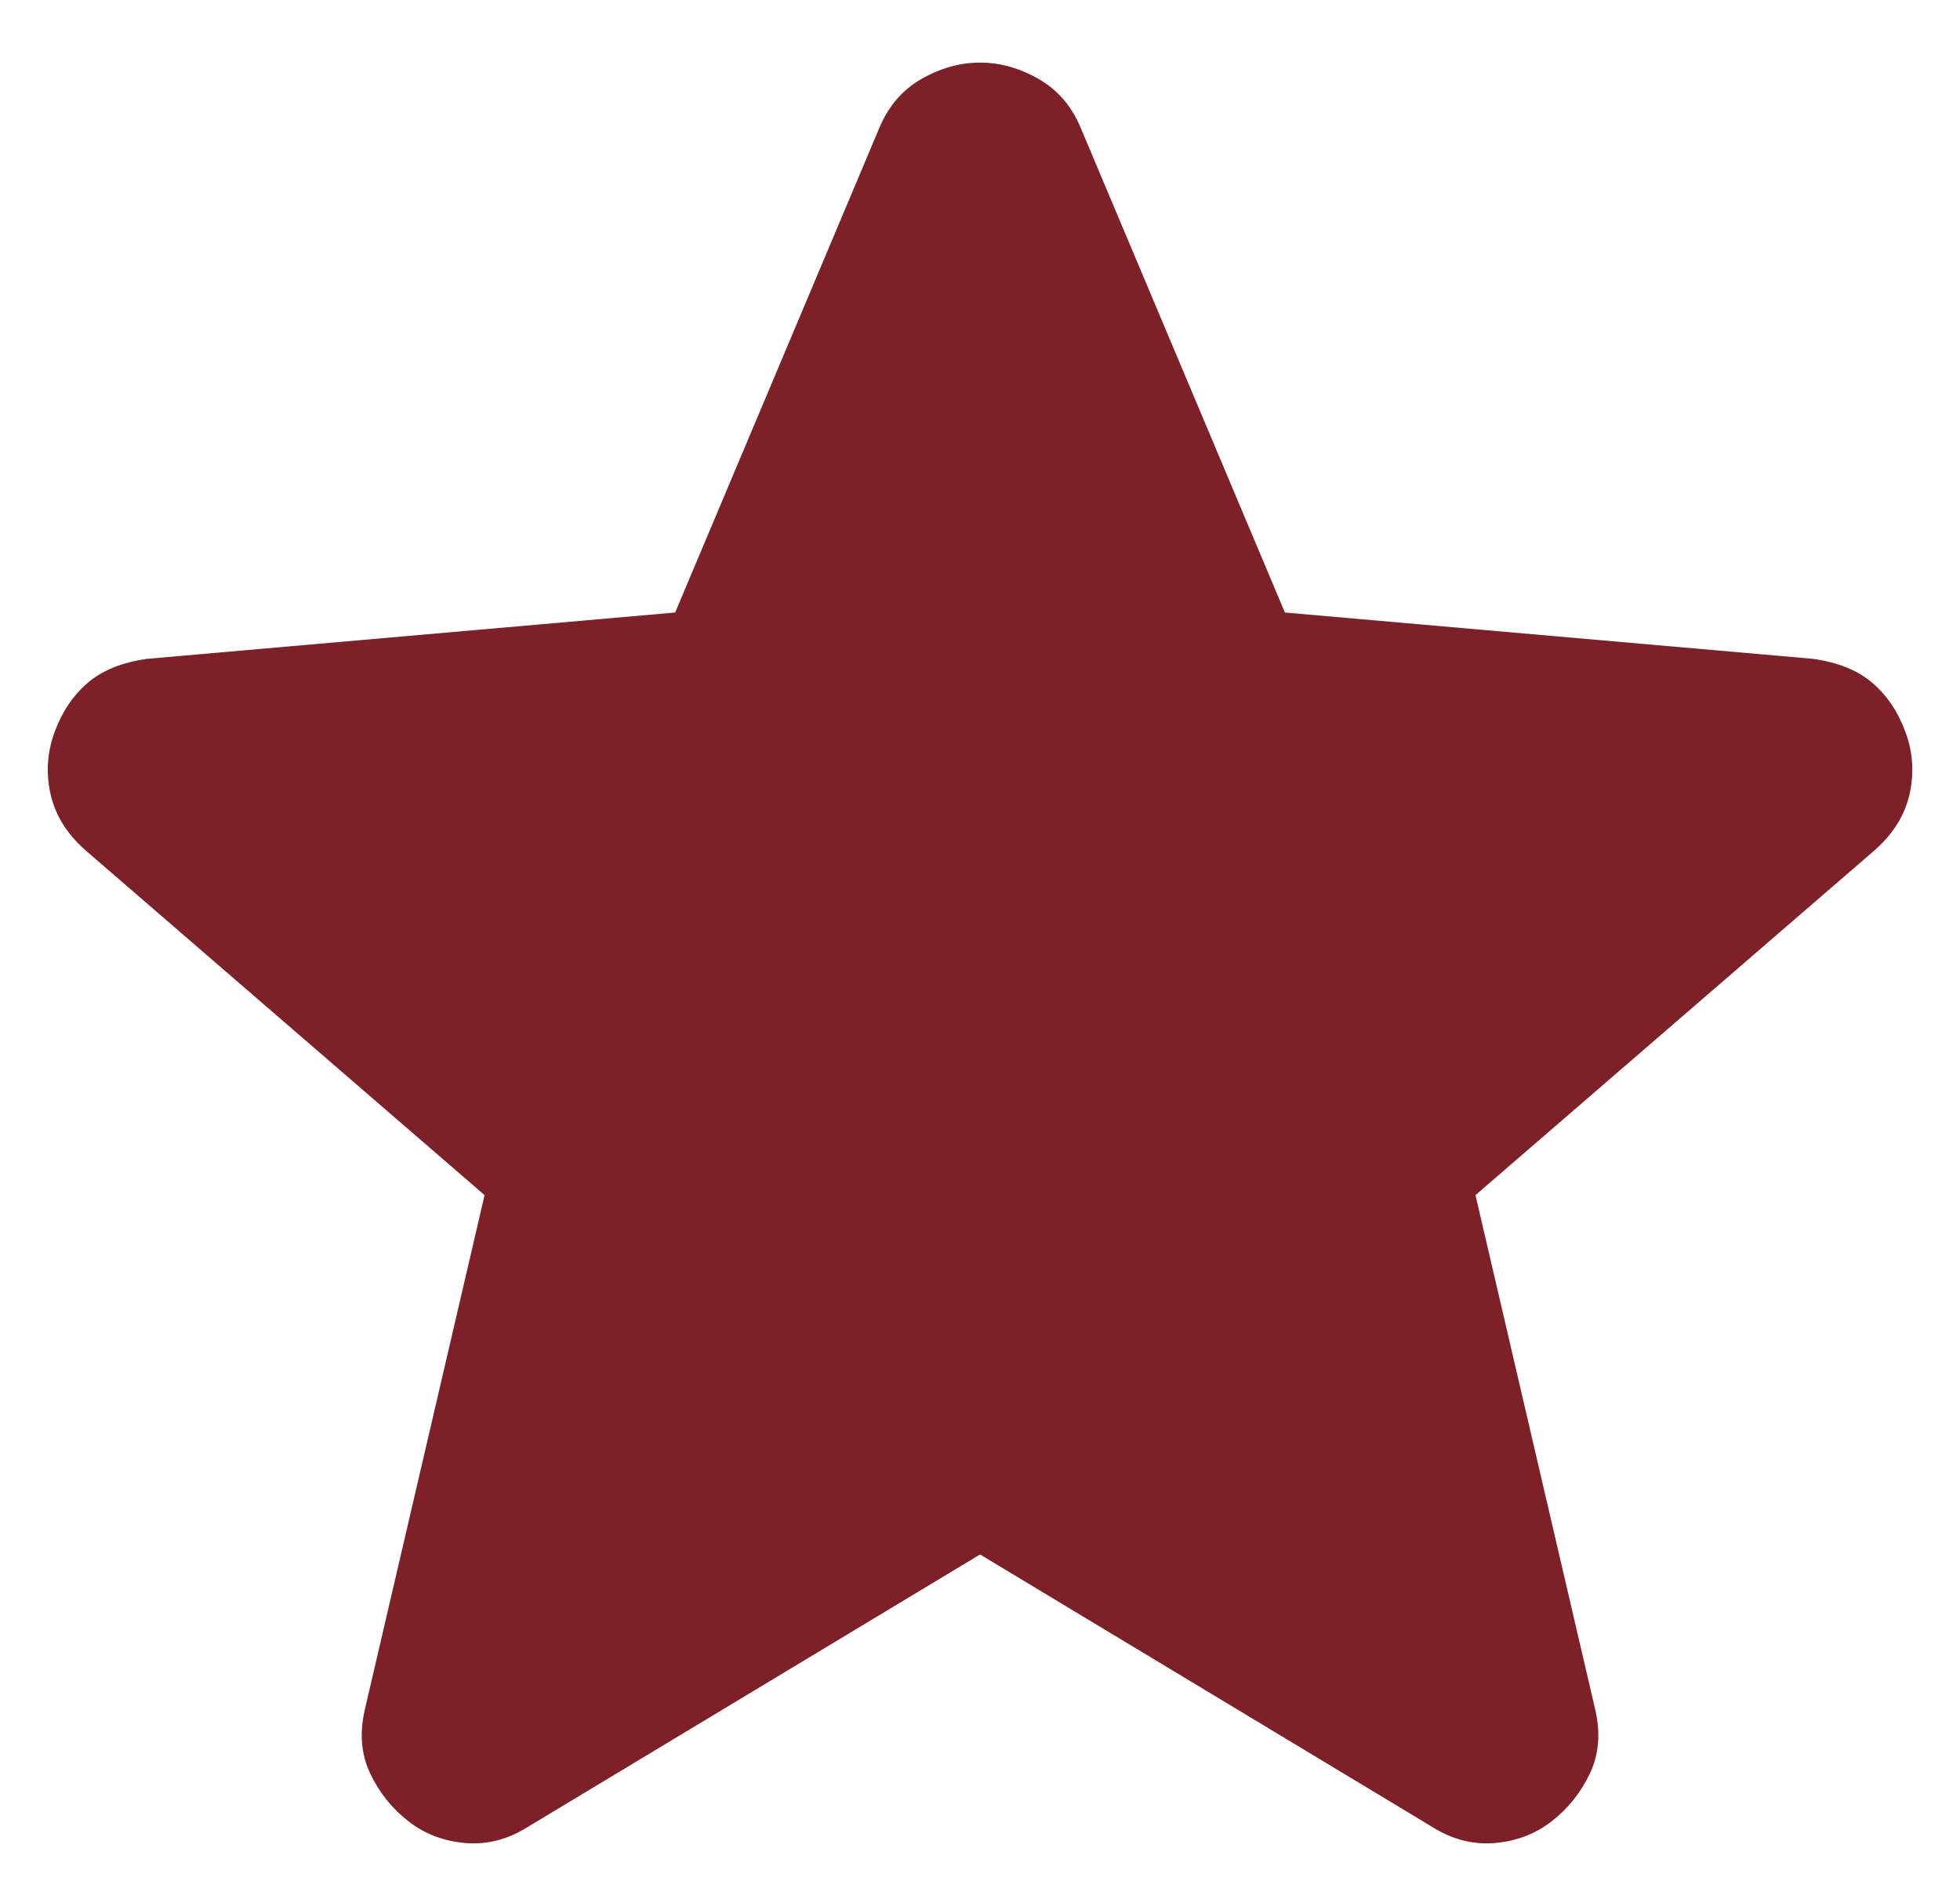 <svg width="30" height="29" viewBox="0 0 30 29" fill="none" xmlns="http://www.w3.org/2000/svg">
<path d="M15.001 23.792L8.084 27.959C7.778 28.153 7.459 28.236 7.126 28.209C6.792 28.181 6.501 28.07 6.251 27.875C6.001 27.681 5.806 27.438 5.667 27.146C5.528 26.854 5.501 26.528 5.584 26.167L7.417 18.292L1.292 13C1.015 12.75 0.841 12.465 0.772 12.146C0.702 11.827 0.723 11.514 0.834 11.209C0.945 10.903 1.112 10.653 1.334 10.459C1.556 10.264 1.862 10.139 2.251 10.084L10.334 9.375L13.459 1.958C13.598 1.625 13.813 1.375 14.105 1.208C14.396 1.042 14.695 0.958 15.001 0.958C15.306 0.958 15.605 1.042 15.896 1.208C16.188 1.375 16.404 1.625 16.542 1.958L19.667 9.375L27.751 10.084C28.14 10.139 28.445 10.264 28.667 10.459C28.89 10.653 29.056 10.903 29.167 11.209C29.279 11.514 29.299 11.827 29.23 12.146C29.16 12.465 28.987 12.75 28.709 13L22.584 18.292L24.417 26.167C24.501 26.528 24.473 26.854 24.334 27.146C24.195 27.438 24.001 27.681 23.751 27.875C23.501 28.07 23.209 28.181 22.876 28.209C22.542 28.236 22.223 28.153 21.917 27.959L15.001 23.792Z" fill="#7E2027"/>
</svg>
